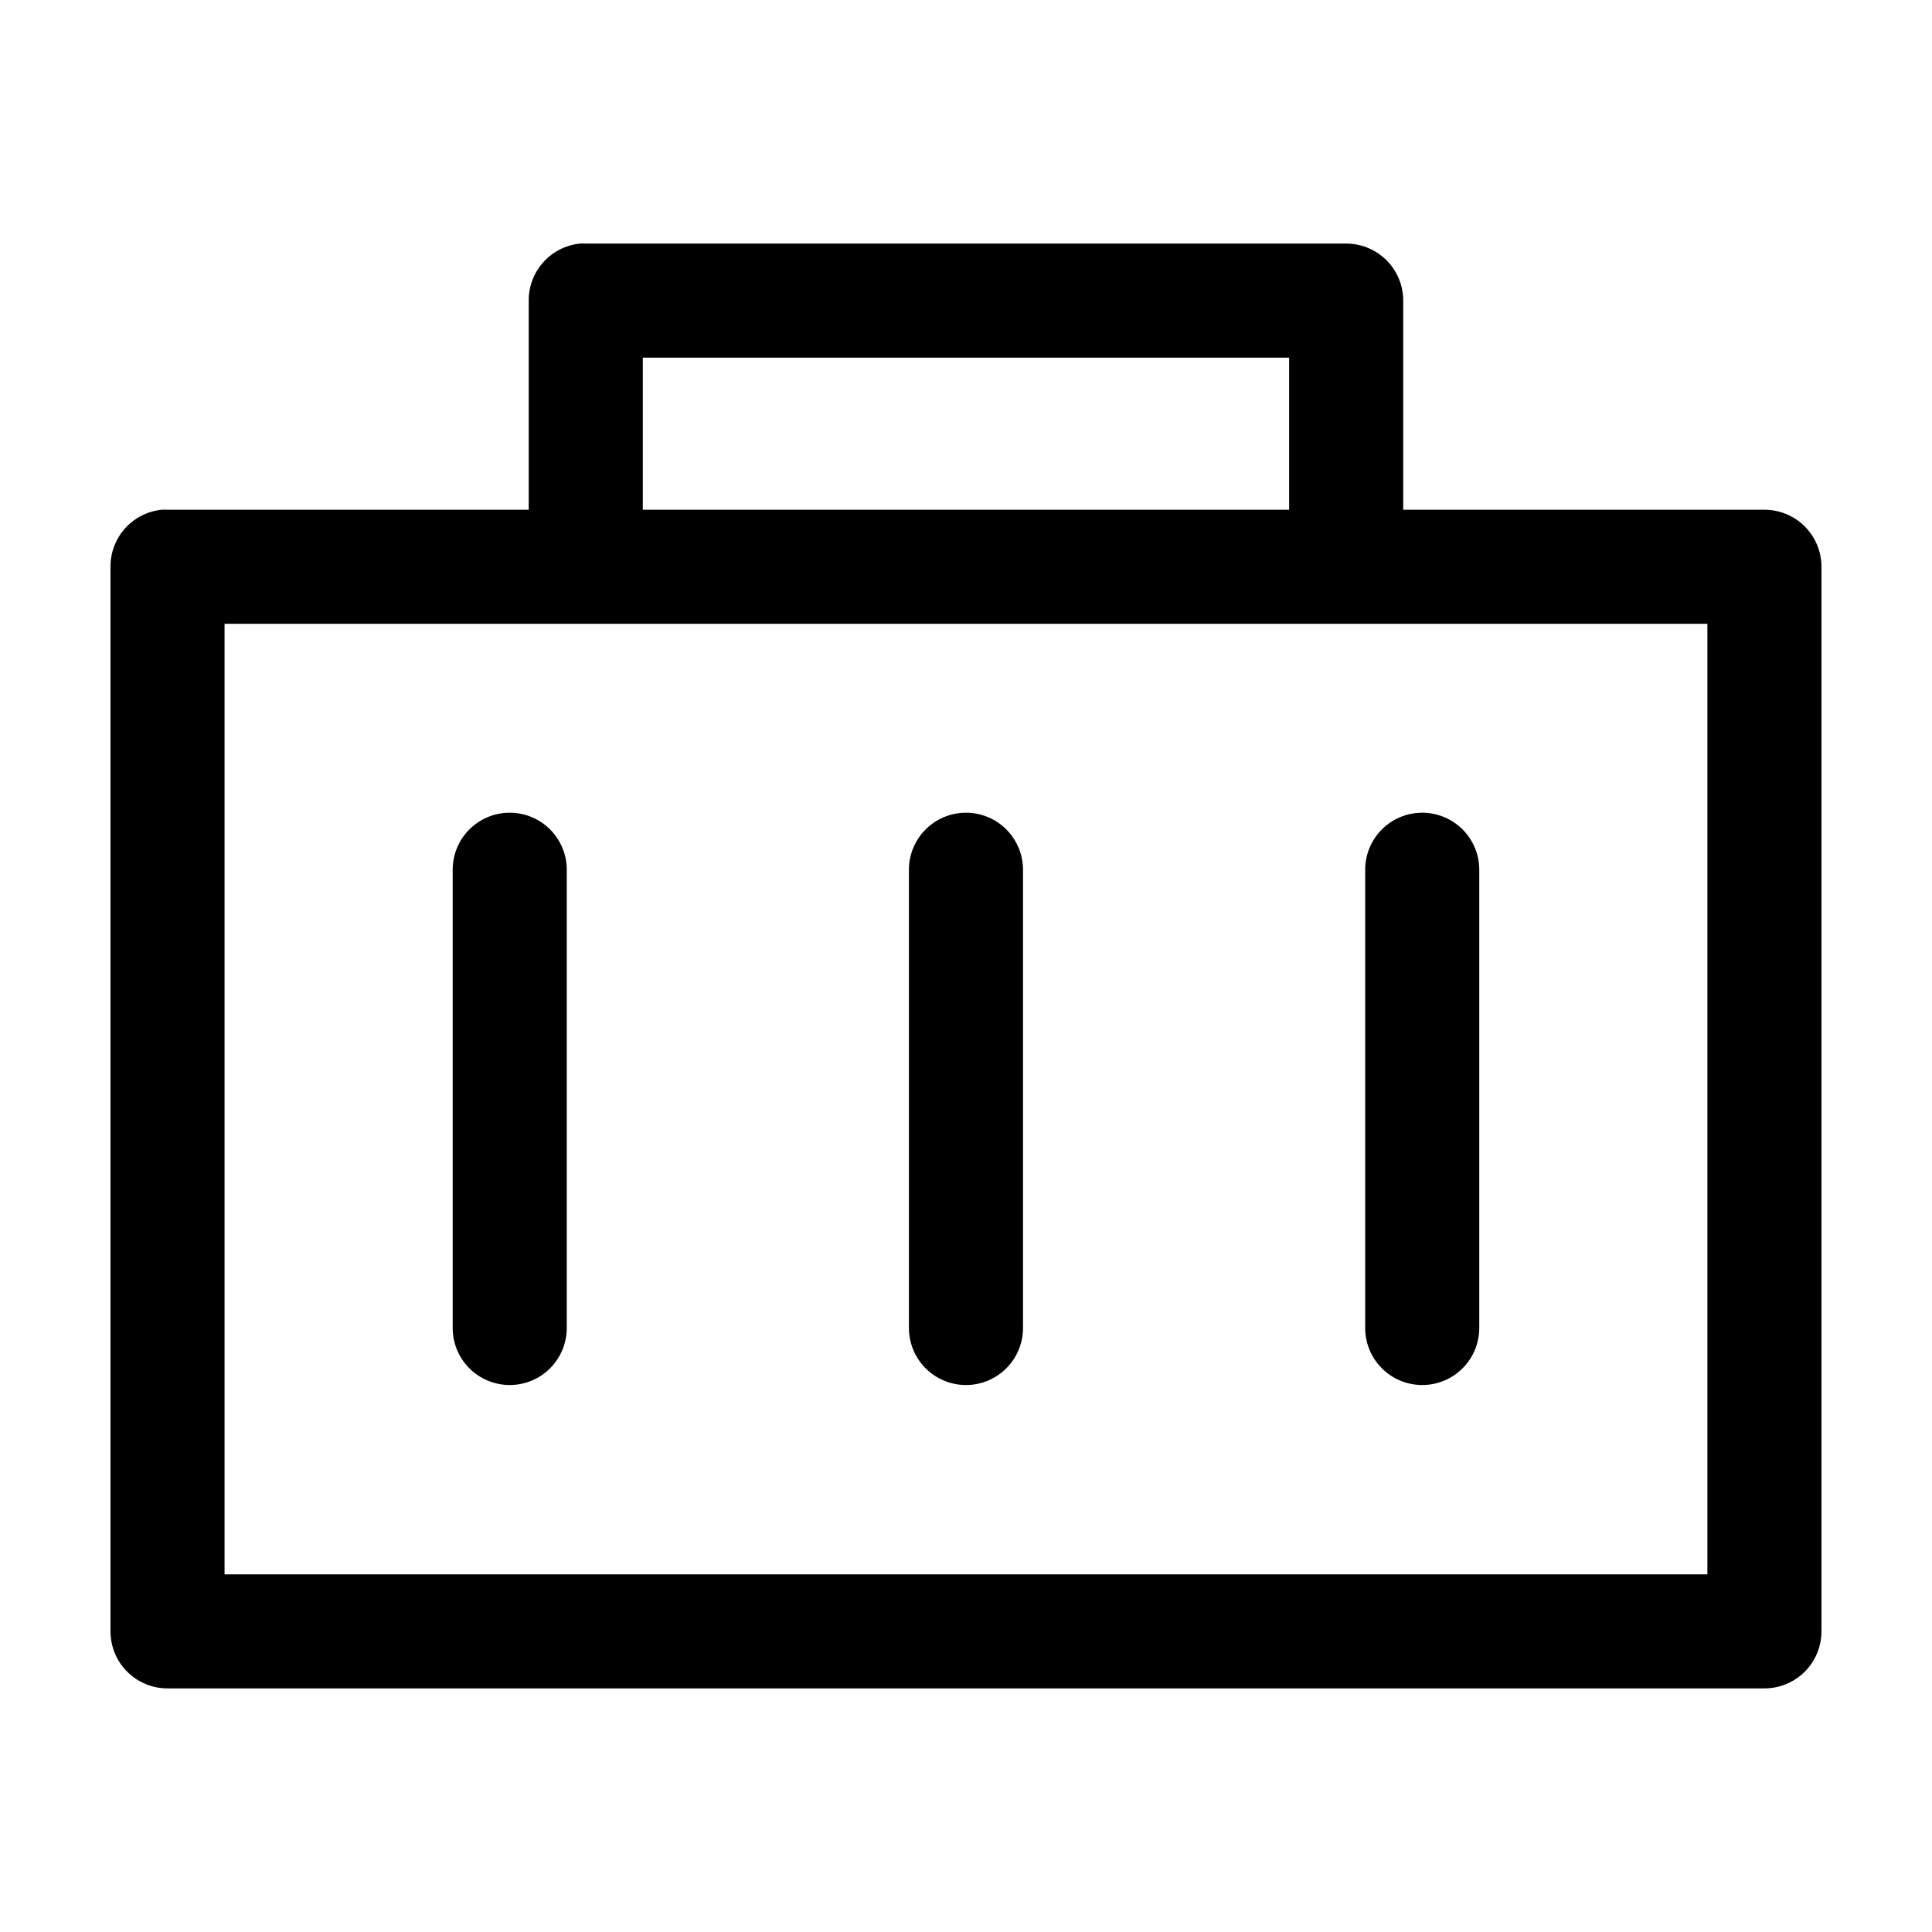 <?xml version="1.0" encoding="UTF-8"?>
<!-- Uploaded to: SVG Repo, www.svgrepo.com, Generator: SVG Repo Mixer Tools -->
<svg fill="#000000" width="800px" height="800px" version="1.1" viewBox="144 144 512 512" xmlns="http://www.w3.org/2000/svg">
 <path d="m297.66 208.55c-3.731 0.391-7.184 2.156-9.684 4.949-2.504 2.793-3.879 6.414-3.859 10.164v55.422h-95.723c-0.523-0.027-1.051-0.027-1.574 0-3.731 0.391-7.18 2.152-9.684 4.945-2.5 2.793-3.875 6.418-3.856 10.168v282.13c0 4.008 1.594 7.852 4.426 10.688 2.836 2.832 6.68 4.426 10.688 4.426h423.2c4.008 0 7.852-1.594 10.688-4.426 2.836-2.836 4.426-6.68 4.426-10.688v-282.13c0-4.008-1.59-7.852-4.426-10.688-2.836-2.836-6.68-4.426-10.688-4.426h-95.723v-55.422c0-4.008-1.594-7.852-4.426-10.688-2.836-2.832-6.68-4.426-10.688-4.426h-201.52c-0.527-0.027-1.051-0.027-1.574 0zm16.688 30.23h171.29v40.305h-171.29zm-110.84 70.531h392.97v251.91h-392.97zm75.414 50.066c-4.035 0.043-7.887 1.695-10.695 4.594-2.812 2.898-4.344 6.801-4.262 10.836v120.91c-0.055 4.047 1.512 7.945 4.352 10.824 2.84 2.883 6.719 4.504 10.766 4.504 4.043 0 7.922-1.621 10.762-4.504 2.84-2.879 4.406-6.777 4.352-10.824v-120.91c0.086-4.09-1.492-8.039-4.371-10.949-2.875-2.906-6.809-4.523-10.902-4.481zm120.91 0c-4.035 0.043-7.887 1.695-10.695 4.594-2.812 2.898-4.344 6.801-4.262 10.836v120.91c-0.055 4.047 1.512 7.945 4.352 10.824 2.84 2.883 6.719 4.504 10.766 4.504 4.043 0 7.922-1.621 10.762-4.504 2.84-2.879 4.41-6.777 4.352-10.824v-120.91c0.086-4.09-1.492-8.039-4.371-10.949-2.875-2.906-6.809-4.523-10.902-4.481zm120.91 0c-4.035 0.043-7.887 1.695-10.695 4.594-2.809 2.898-4.344 6.801-4.262 10.836v120.91c-0.055 4.047 1.512 7.945 4.352 10.824 2.84 2.883 6.719 4.504 10.766 4.504 4.043 0 7.922-1.621 10.762-4.504 2.84-2.879 4.41-6.777 4.352-10.824v-120.91c0.086-4.09-1.492-8.039-4.371-10.949-2.875-2.906-6.809-4.523-10.902-4.481z"/>
</svg>